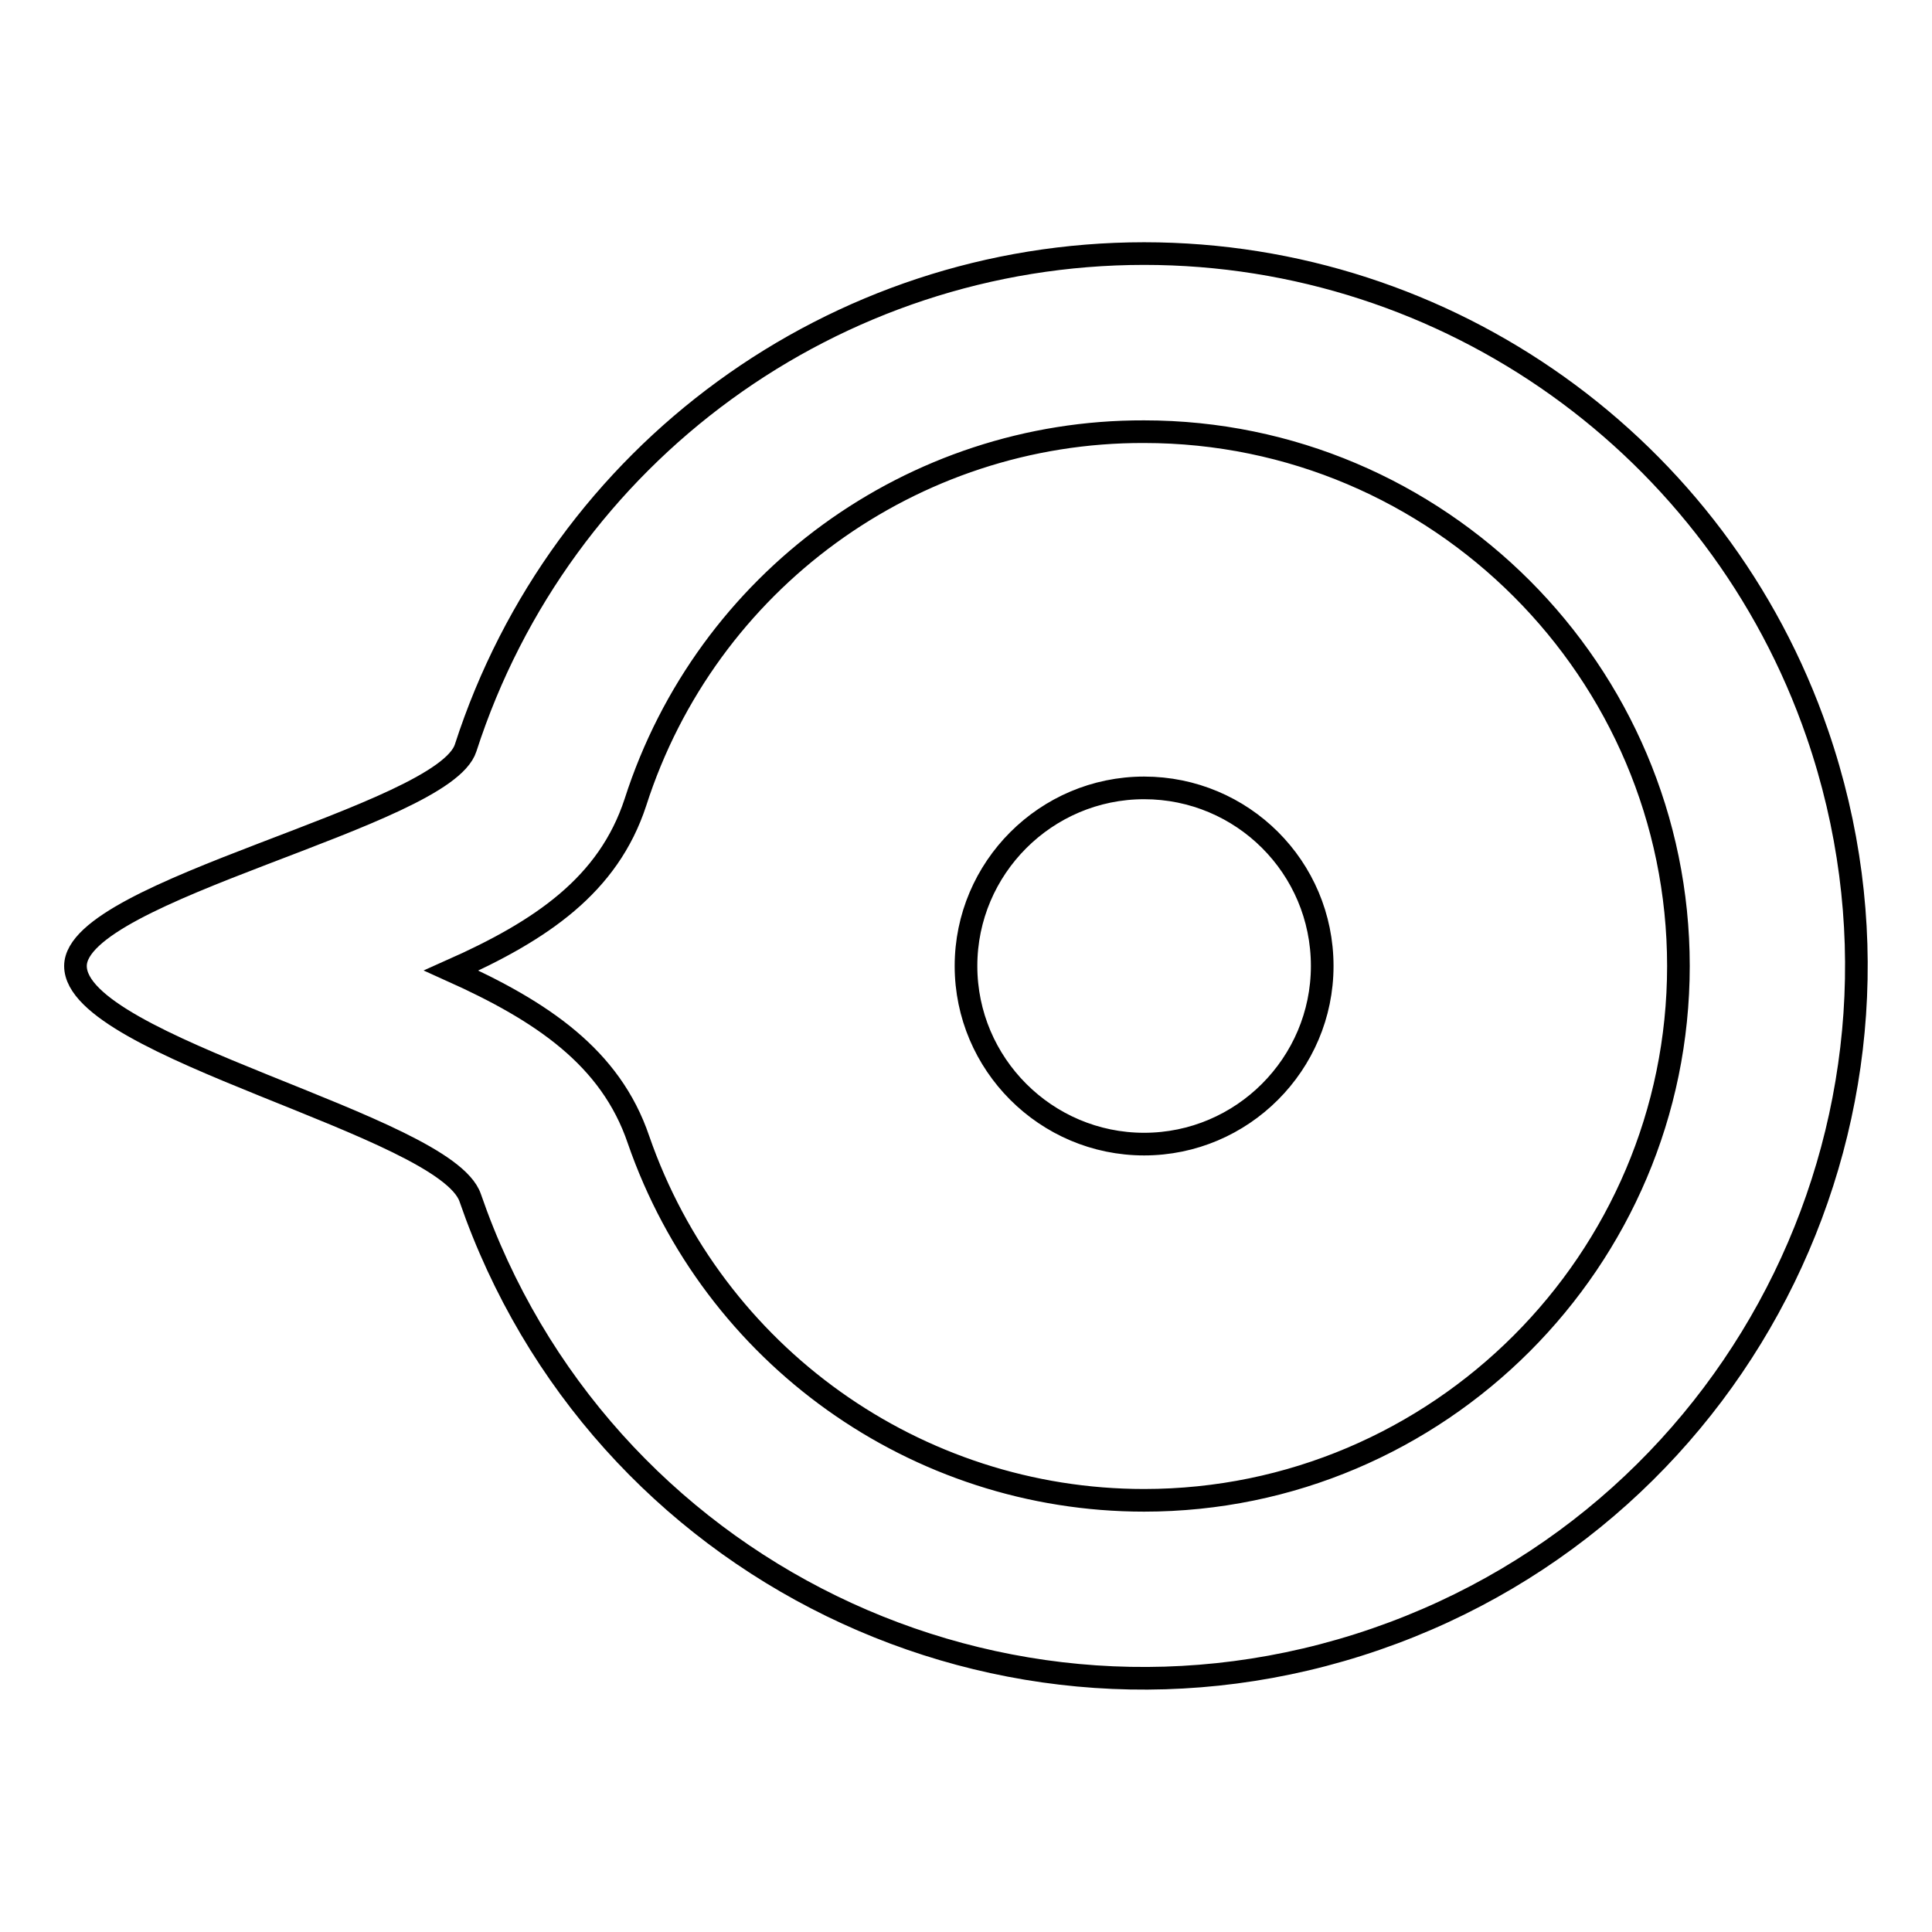 <?xml version="1.0" encoding="utf-8"?>
<!-- Svg Vector Icons : http://www.onlinewebfonts.com/icon -->
<!DOCTYPE svg PUBLIC "-//W3C//DTD SVG 1.1//EN" "http://www.w3.org/Graphics/SVG/1.1/DTD/svg11.dtd">
<svg version="1.1" xmlns="http://www.w3.org/2000/svg" xmlns:xlink="http://www.w3.org/1999/xlink" x="0px" y="0px" viewBox="0 0 256 256" enable-background="new 0 0 256 256" xml:space="preserve">
<g> <path stroke-width="3" fill-opacity="0" stroke="#000000"  d="M151.6,33.6c-41,0-77.3,26.5-89.9,65.5C58.8,108.2,10,117.9,10,128c0,10.8,49,21.1,52.3,30.7 c17,49.3,70.7,75.5,120,58.5c49.3-17,75.5-70.7,58.5-120C227.7,59.2,191.9,33.6,151.6,33.6z M151.6,198.8 c-30.2,0-57.1-19.2-67-47.8c-3.7-10.9-12.8-17-24.8-22.4c11.9-5.3,20.8-11.3,24.4-22.3c9.4-29.3,36.7-49.2,67.4-49.1 c39,0,70.8,31.8,70.8,70.8C222.4,167,190.6,198.8,151.6,198.8L151.6,198.8z M151.6,104.4c-13,0-23.6,10.6-23.6,23.6 c0,13,10.6,23.6,23.6,23.6c13,0,23.6-10.6,23.6-23.6C175.2,114.9,164.6,104.4,151.6,104.4z"/></g>
</svg>